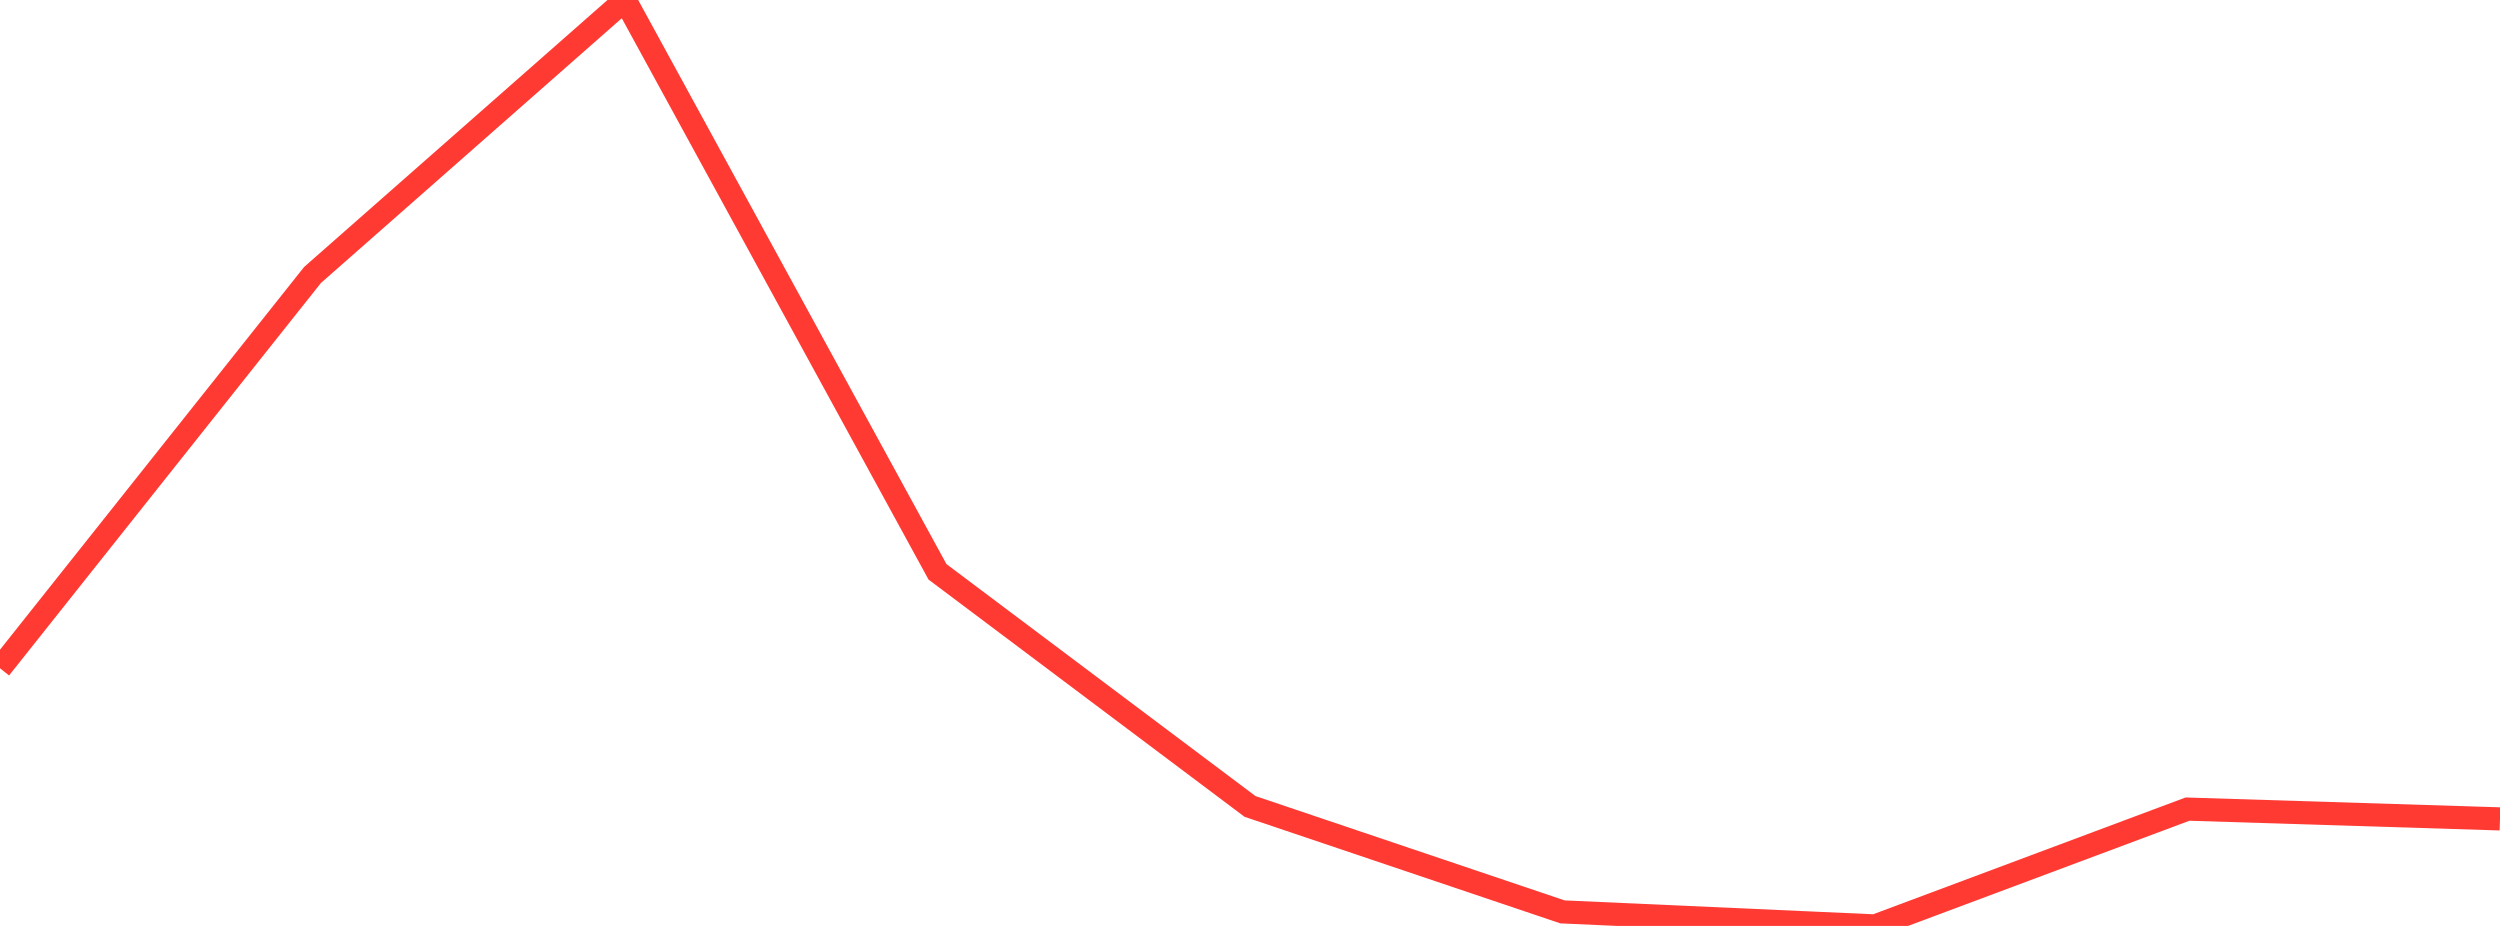 <?xml version="1.0" standalone="no"?>
<!DOCTYPE svg PUBLIC "-//W3C//DTD SVG 1.1//EN" "http://www.w3.org/Graphics/SVG/1.1/DTD/svg11.dtd">

<svg width="135" height="50" viewBox="0 0 135 50" preserveAspectRatio="none" 
  xmlns="http://www.w3.org/2000/svg"
  xmlns:xlink="http://www.w3.org/1999/xlink">


<polyline points="0.0, 36.087 16.875, 14.85 33.75, 0.0 50.625, 30.879 67.5, 43.547 84.375, 49.242 101.25, 50.0 118.125, 43.692 135.0, 44.22" fill="none" stroke="#ff3a33" stroke-width="1.25"/>

</svg>